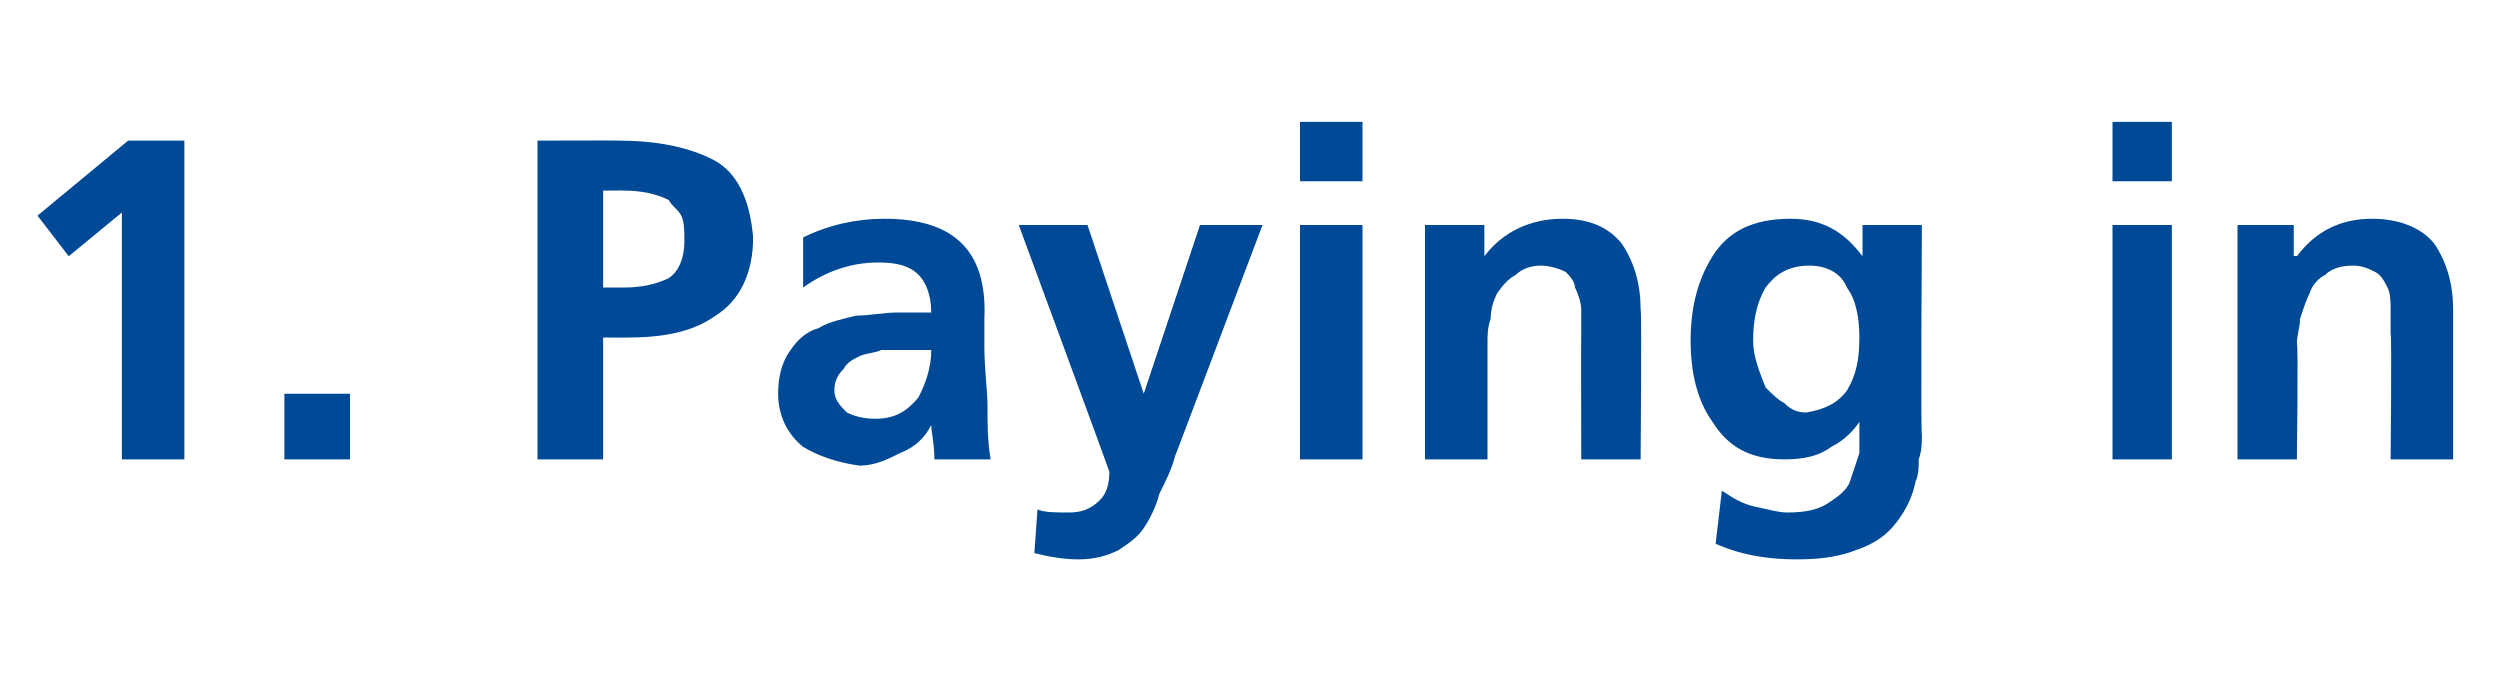 <?xml version="1.0" standalone="no"?><!DOCTYPE svg PUBLIC "-//W3C//DTD SVG 1.1//EN" "http://www.w3.org/Graphics/SVG/1.1/DTD/svg11.dtd"><svg xmlns="http://www.w3.org/2000/svg" version="1.1" width="80px" height="22.4px" viewBox="0 -3 80 22.4" style="top:-3px"><desc>1. Paying in</desc><defs/><g id="Polygon307647"><path d="m4.1 1.5l1.8 0l0 10.2l-2 0l0-7.9l-1.7 1.4l-1-1.3l2.9-2.4zm5 8.1l2.1 0l0 2.1l-2.1 0l0-2.1zm10.2-3.4c0 0 .7 0 .7 0c.5 0 1-.1 1.4-.3c.3-.2.5-.6.5-1.2c0-.3 0-.6-.1-.8c-.1-.2-.3-.3-.4-.5c-.4-.2-.9-.3-1.4-.3c0-.01-.7 0-.7 0l0 3.1zm-2.1-4.7c0 0 2.62-.01 2.6 0c1.2 0 2.2.2 3 .6c.8.4 1.2 1.3 1.3 2.5c0 1.1-.4 2-1.2 2.5c-.7.5-1.6.7-2.8.7c.04.01-.8 0-.8 0l0 3.9l-2.1 0l0-10.2zm8.5 3.1c.8-.4 1.7-.6 2.6-.6c2.2 0 3.3 1 3.2 3.2c0 0 0 .9 0 .9c0 .7.1 1.4.1 1.9c0 .6 0 1.1.1 1.7c0 0-1.8 0-1.8 0c0-.5-.1-.9-.1-1.1c0 0 0 0 0 0c-.2.4-.5.7-1 .9c-.4.2-.8.4-1.3.4c-.7-.1-1.3-.3-1.8-.6c-.5-.4-.8-1-.8-1.7c0-.5.1-1 .4-1.4c.2-.3.5-.6.9-.7c.3-.2.8-.3 1.2-.4c.4 0 .9-.1 1.3-.1c0 0 1.1 0 1.1 0c0-.6-.2-1-.4-1.2c-.3-.3-.7-.4-1.3-.4c-.9 0-1.7.3-2.4.8c0 0 0-1.6 0-1.6zm1.3 4.2c-.2.2-.3.4-.3.7c0 .3.2.5.4.7c.2.1.5.2.9.2c.6 0 1-.2 1.4-.7c.2-.4.4-.9.4-1.5c-.04 0-.9 0-.9 0c0 0-.32 0-.3 0c-.1 0-.3 0-.4 0c-.2.1-.5.1-.7.2c-.2.1-.4.2-.5.4c0 0 0 0 0 0zm9.6.8l0 0l1.8-5.4l2 0c0 0-2.8 7.42-2.8 7.4c-.1.4-.3.8-.5 1.2c-.1.4-.3.8-.5 1.1c-.2.3-.5.5-.8.7c-.4.2-.8.3-1.3.3c-.5 0-1-.1-1.4-.2c0 0 .1-1.4.1-1.4c.2.1.6.1 1 .1c.4 0 .7-.1 1-.4c.2-.2.3-.5.3-.9c0-.04-2.9-7.9-2.9-7.9l2.2 0l1.8 5.4zm5-5.4l2 0l0 7.5l-2 0l0-7.5zm0-3.3l2 0l0 1.9l-2 0l0-1.9zm4 3.3l1.9 0l0 1c0 0 .02-.02 0 0c.6-.8 1.5-1.2 2.5-1.2c.9 0 1.5.3 1.9.8c.4.6.6 1.3.6 2.1c.04.03 0 4.8 0 4.8l-1.9 0c0 0-.01-4.04 0-4c0-.3 0-.5 0-.8c0-.2-.1-.5-.2-.7c0-.2-.2-.4-.3-.5c-.2-.1-.5-.2-.8-.2c-.3 0-.6.1-.8.3c-.2.1-.4.3-.6.6c-.1.2-.2.5-.2.8c-.1.3-.1.5-.1.8c0 0 0 3.7 0 3.7l-2 0l0-7.5zm11.5 5.7c.2.2.4.3.7.3c.6-.1 1-.3 1.3-.7c.3-.5.4-1 .4-1.7c0-.6-.1-1.2-.4-1.6c-.2-.5-.7-.7-1.2-.7c-.7 0-1.1.3-1.4.7c-.3.5-.4 1.1-.4 1.7c0 .5.2 1 .4 1.5c.2.2.4.4.6.5c0 0 0 0 0 0zm4.4-5.7c0 0-.04 6.75 0 6.7c0 .3 0 .5-.1.8c0 .2 0 .5-.1.7c-.1.5-.3.9-.6 1.3c-.3.4-.7.7-1.3.9c-.5.2-1.1.3-1.9.3c-.8 0-1.7-.1-2.6-.5c0 0 .2-1.7.2-1.7c.3.2.6.4 1 .5c.5.1.8.2 1.1.2c.6 0 1-.1 1.3-.3c.3-.2.6-.4.7-.7c.1-.3.2-.6.3-.9c0-.4 0-.7 0-1c0 0 0 0 0 0c-.2.3-.5.6-.9.8c-.4.3-.9.4-1.5.4c-1.1 0-1.8-.4-2.3-1.2c-.5-.7-.7-1.6-.7-2.6c0-1 .2-1.9.7-2.7c.5-.8 1.3-1.2 2.5-1.2c1 0 1.7.4 2.3 1.2c-.03-.02 0 0 0 0l0-1l1.9 0zm6.1 0l1.9 0l0 7.5l-1.9 0l0-7.5zm0-3.3l1.9 0l0 1.9l-1.9 0l0-1.9zm4 3.3l1.8 0l0 1c0 0 .07-.02.1 0c.6-.8 1.4-1.2 2.4-1.2c.9 0 1.6.3 2 .8c.4.6.6 1.3.6 2.1c0 .03 0 4.8 0 4.8l-2 0c0 0 .04-4.04 0-4c0-.3 0-.5 0-.8c0-.2 0-.5-.1-.7c-.1-.2-.2-.4-.4-.5c-.2-.1-.4-.2-.7-.2c-.4 0-.7.1-.9.3c-.2.1-.4.3-.5.6c-.1.2-.2.5-.3.8c0 .3-.1.5-.1.8c.05 0 0 3.7 0 3.7l-1.9 0l0-7.5z" stroke="none" fill="#004996"/></g></svg>